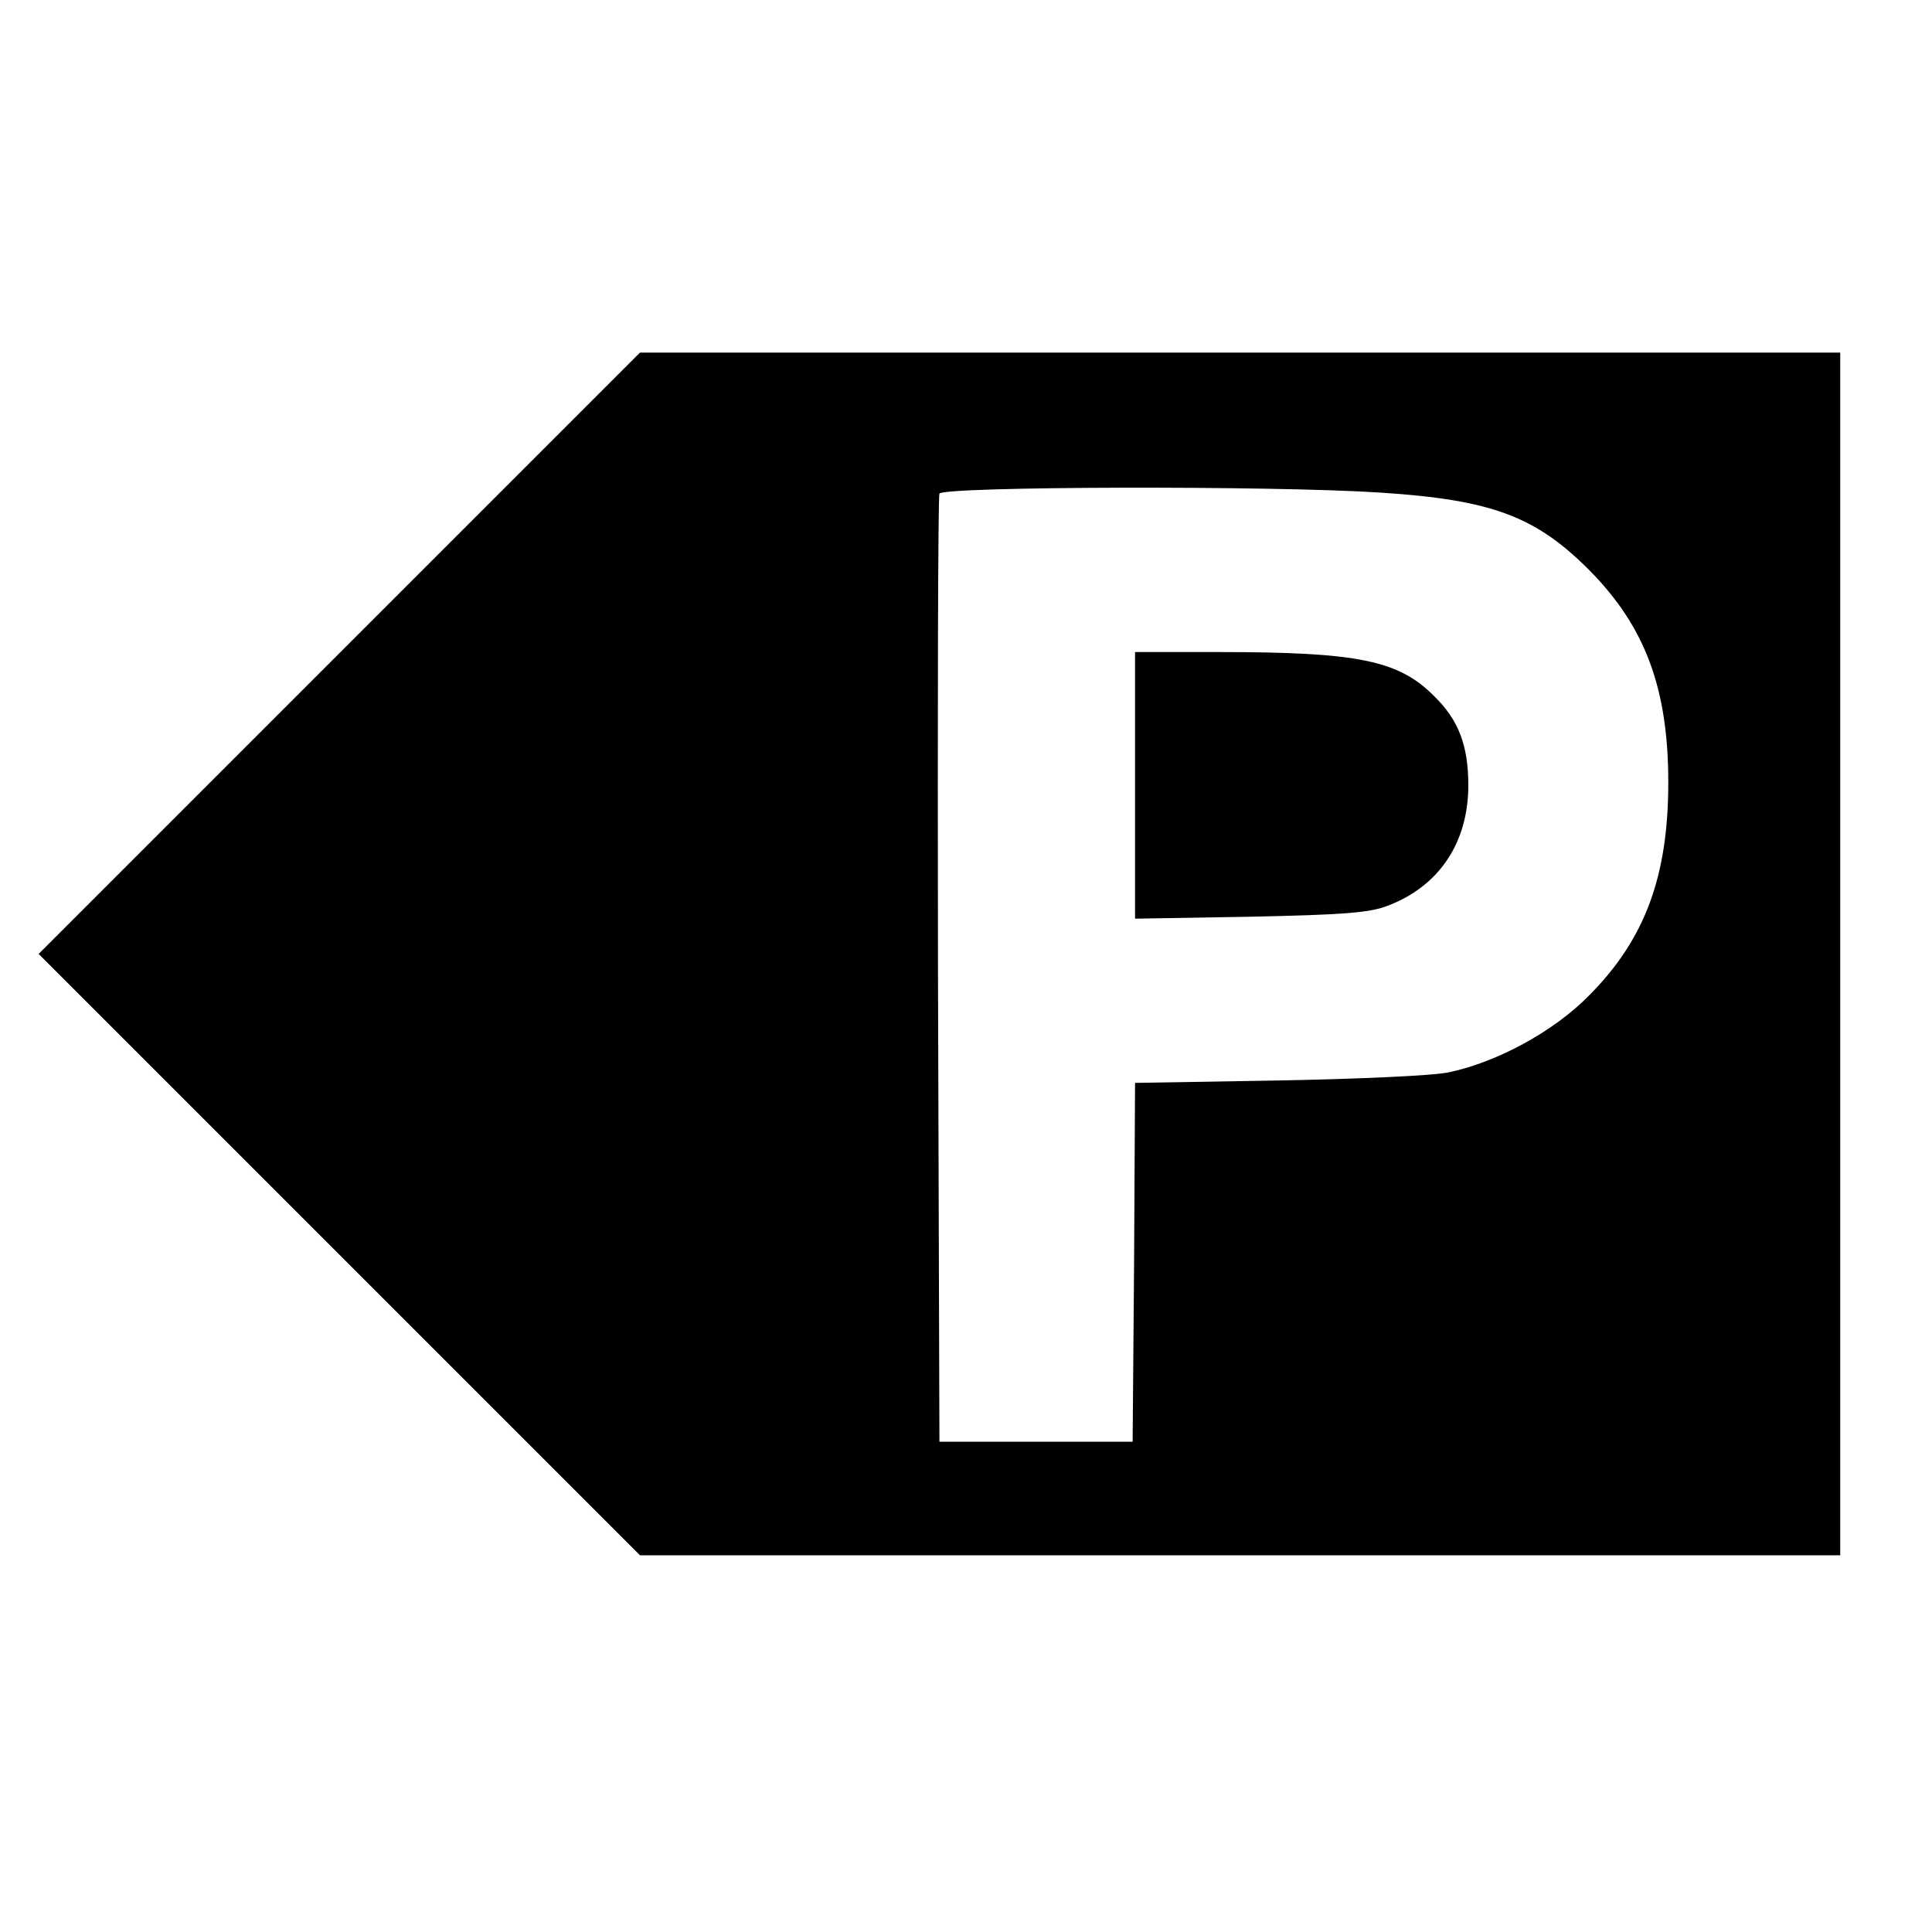 <?xml version="1.0" standalone="no"?>
<!DOCTYPE svg PUBLIC "-//W3C//DTD SVG 20010904//EN"
 "http://www.w3.org/TR/2001/REC-SVG-20010904/DTD/svg10.dtd">
<svg version="1.0" xmlns="http://www.w3.org/2000/svg"
 width="400pt" height="400pt" viewBox="0 0 400 400"
 preserveAspectRatio="xMidYMid meet">
<g transform="translate(0,400) scale(0.1,-0.1)"
fill="#000000" stroke="none">
<path d="M702 2647 l-622 -622 623 -623 622 -622 1243 0 1242 0 0 1245 0 1245
-1243 0 -1242 0 -623 -623z m2158 333 c229 -15 320 -49 432 -162 114 -116 162
-243 162 -438 0 -194 -48 -324 -163 -440 -73 -75 -191 -139 -291 -160 -30 -7
-189 -14 -352 -17 l-298 -5 -2 -372 -3 -371 -200 0 -200 0 -3 975 c-1 536 0
981 3 988 6 15 691 17 915 2z"/>
<path d="M2350 2374 l0 -276 238 4 c190 4 246 8 283 22 108 40 169 131 169
250 0 82 -20 135 -70 184 -74 75 -158 92 -447 92 l-173 0 0 -276z"/>
</g>
</svg>
